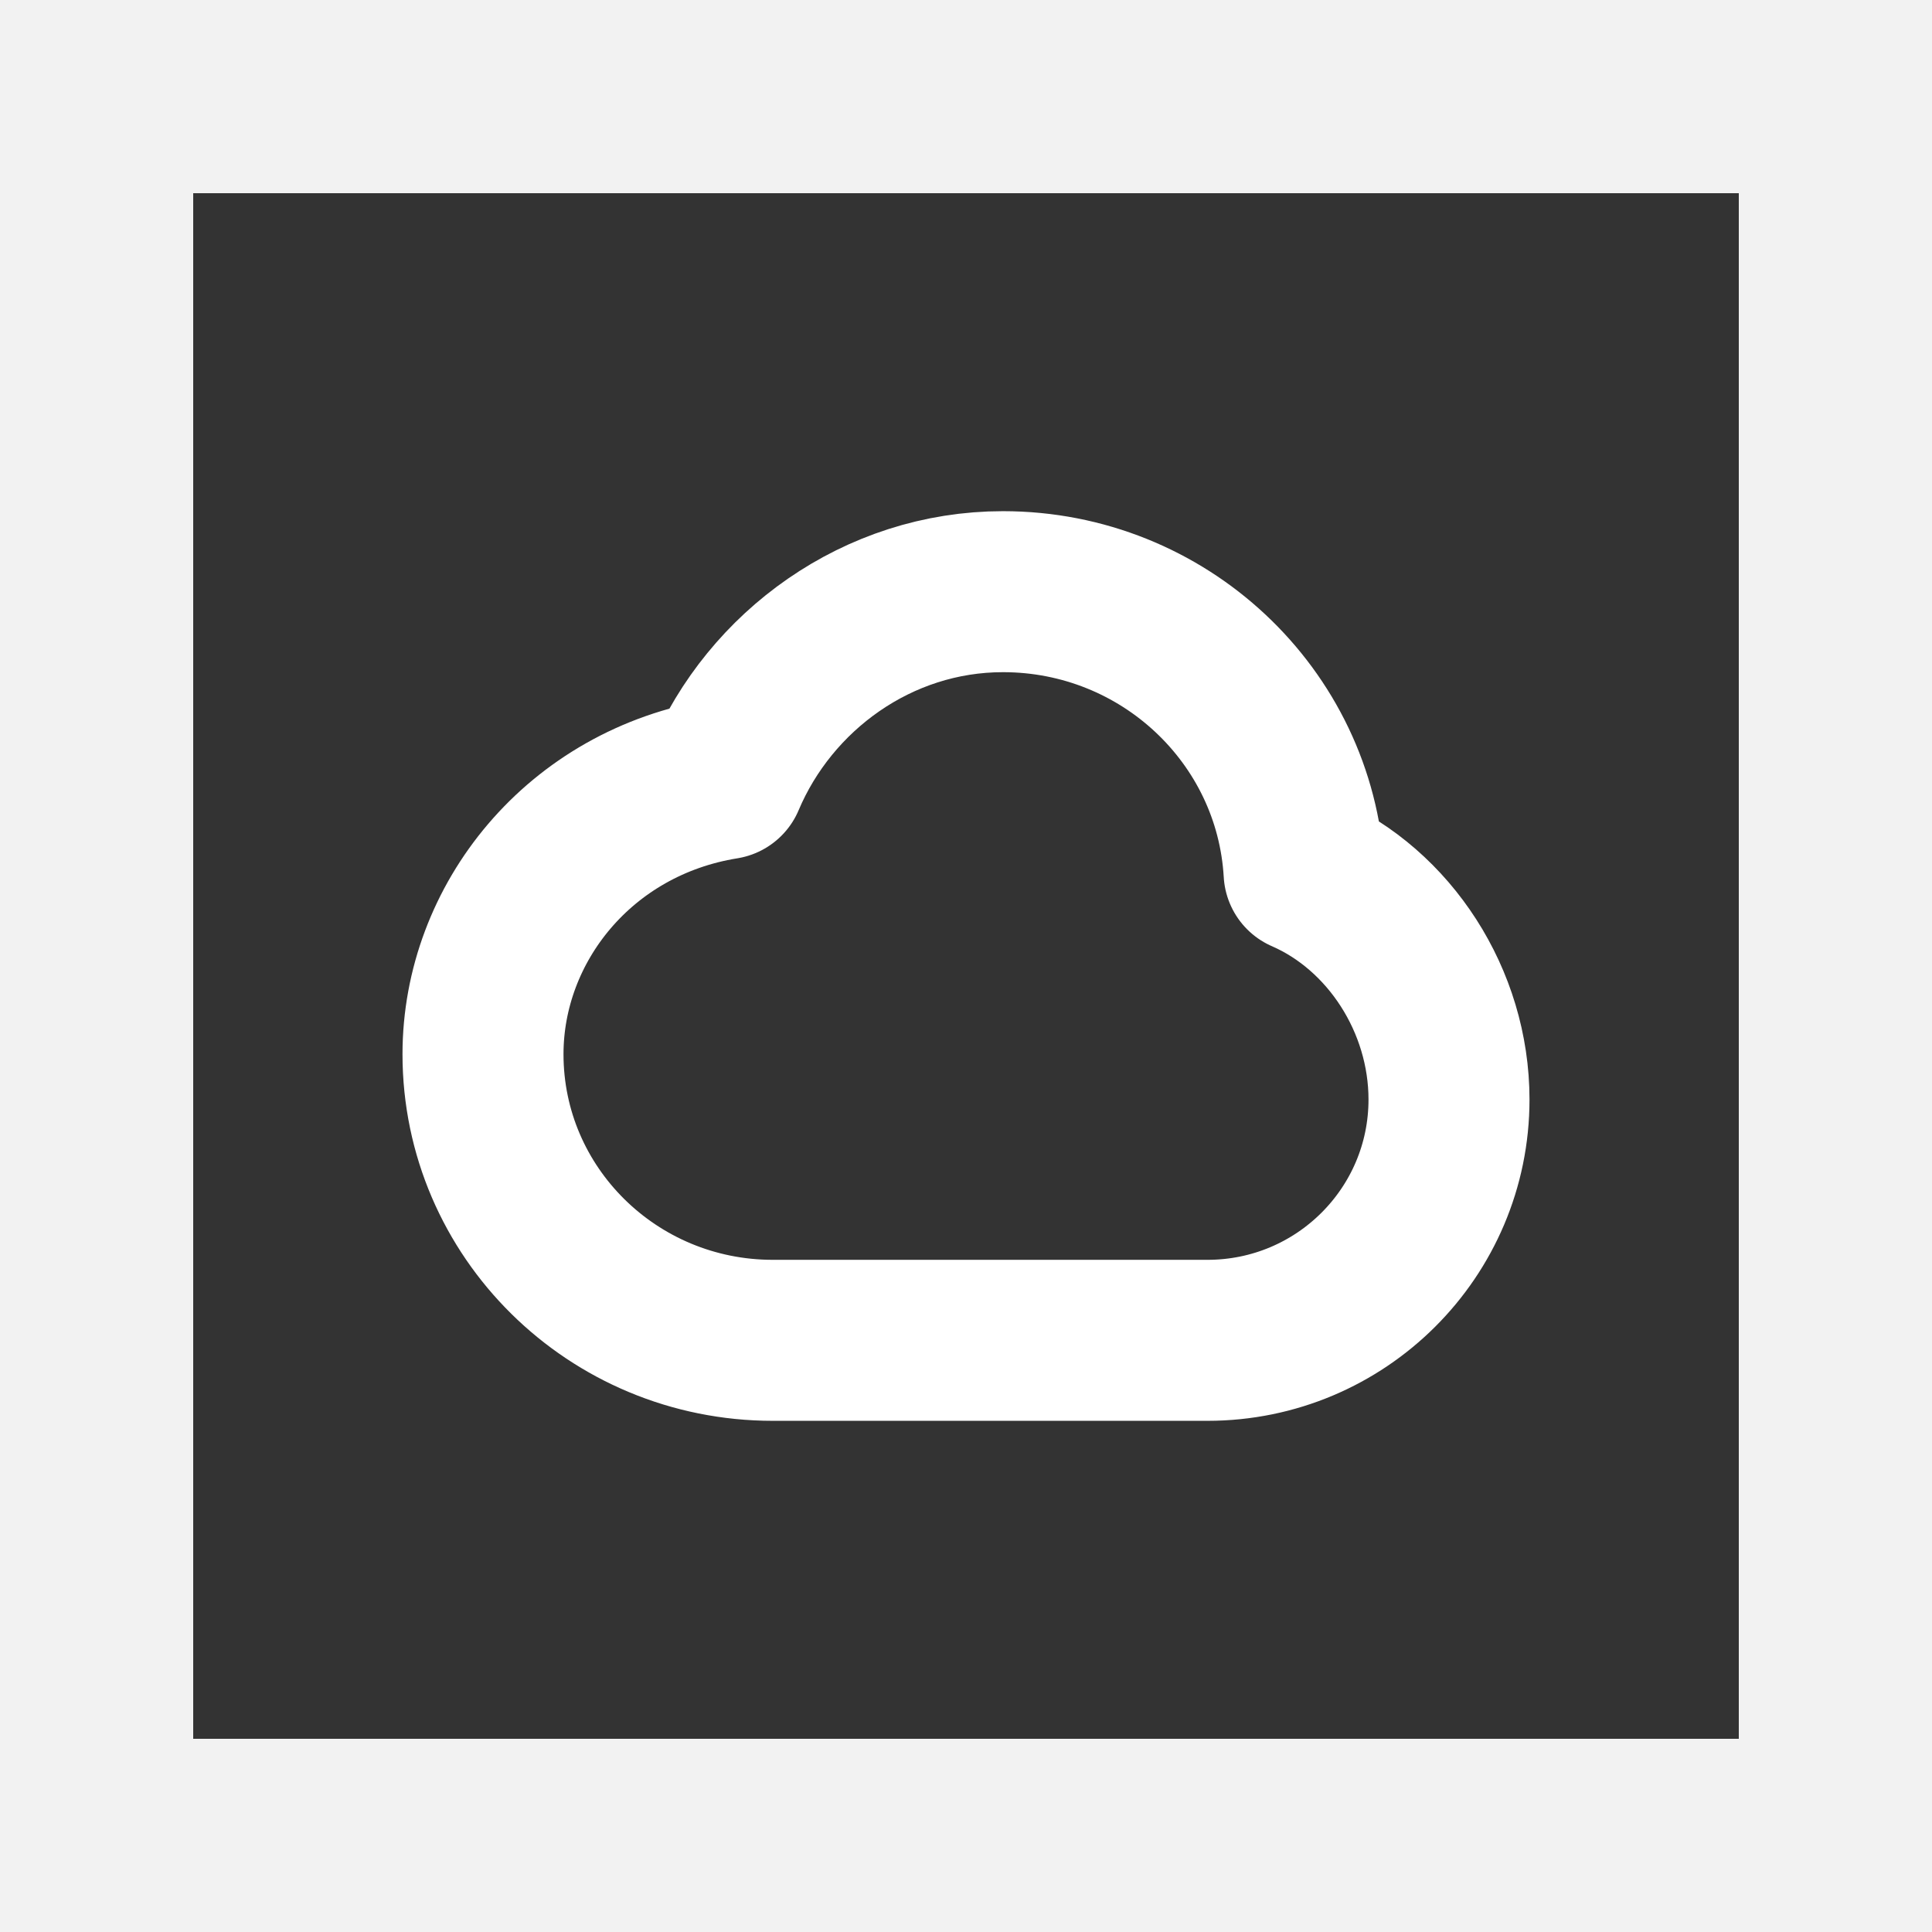 <?xml version="1.0" encoding="UTF-8"?>
<svg xmlns="http://www.w3.org/2000/svg" width="480" height="480" viewBox="0 0 480 480" fill="none">
  <rect x="0" y="0" width="480" height="480" fill="#333333" stroke="none"/>
  <g clip-path="url(#clip0_9_41)">
    <path fill-rule="evenodd" clip-rule="evenodd" d="M480 0H0V480H480V0ZM432 48H48V432H432V48Z" fill="#F2F2F2"></path>
    <path d="M192 333C152.235 333 120 301.173 120 261.912C120 229.373 144 199.312 180 193.5C191.293 166.747 218.019 147 249.191 147C289.12 147 321.756 177.856 324 216.75C345.191 225.982 360 248.64 360 273.173C360 306.215 333.137 333 300 333H192Z" stroke="white" stroke-width="40" stroke-linecap="round" stroke-linejoin="round"></path>
  </g>
  <defs>
    <clipPath id="clip0_9_41">
      <rect width="480" height="480" fill="white"></rect>
    </clipPath>
  </defs>
</svg>
